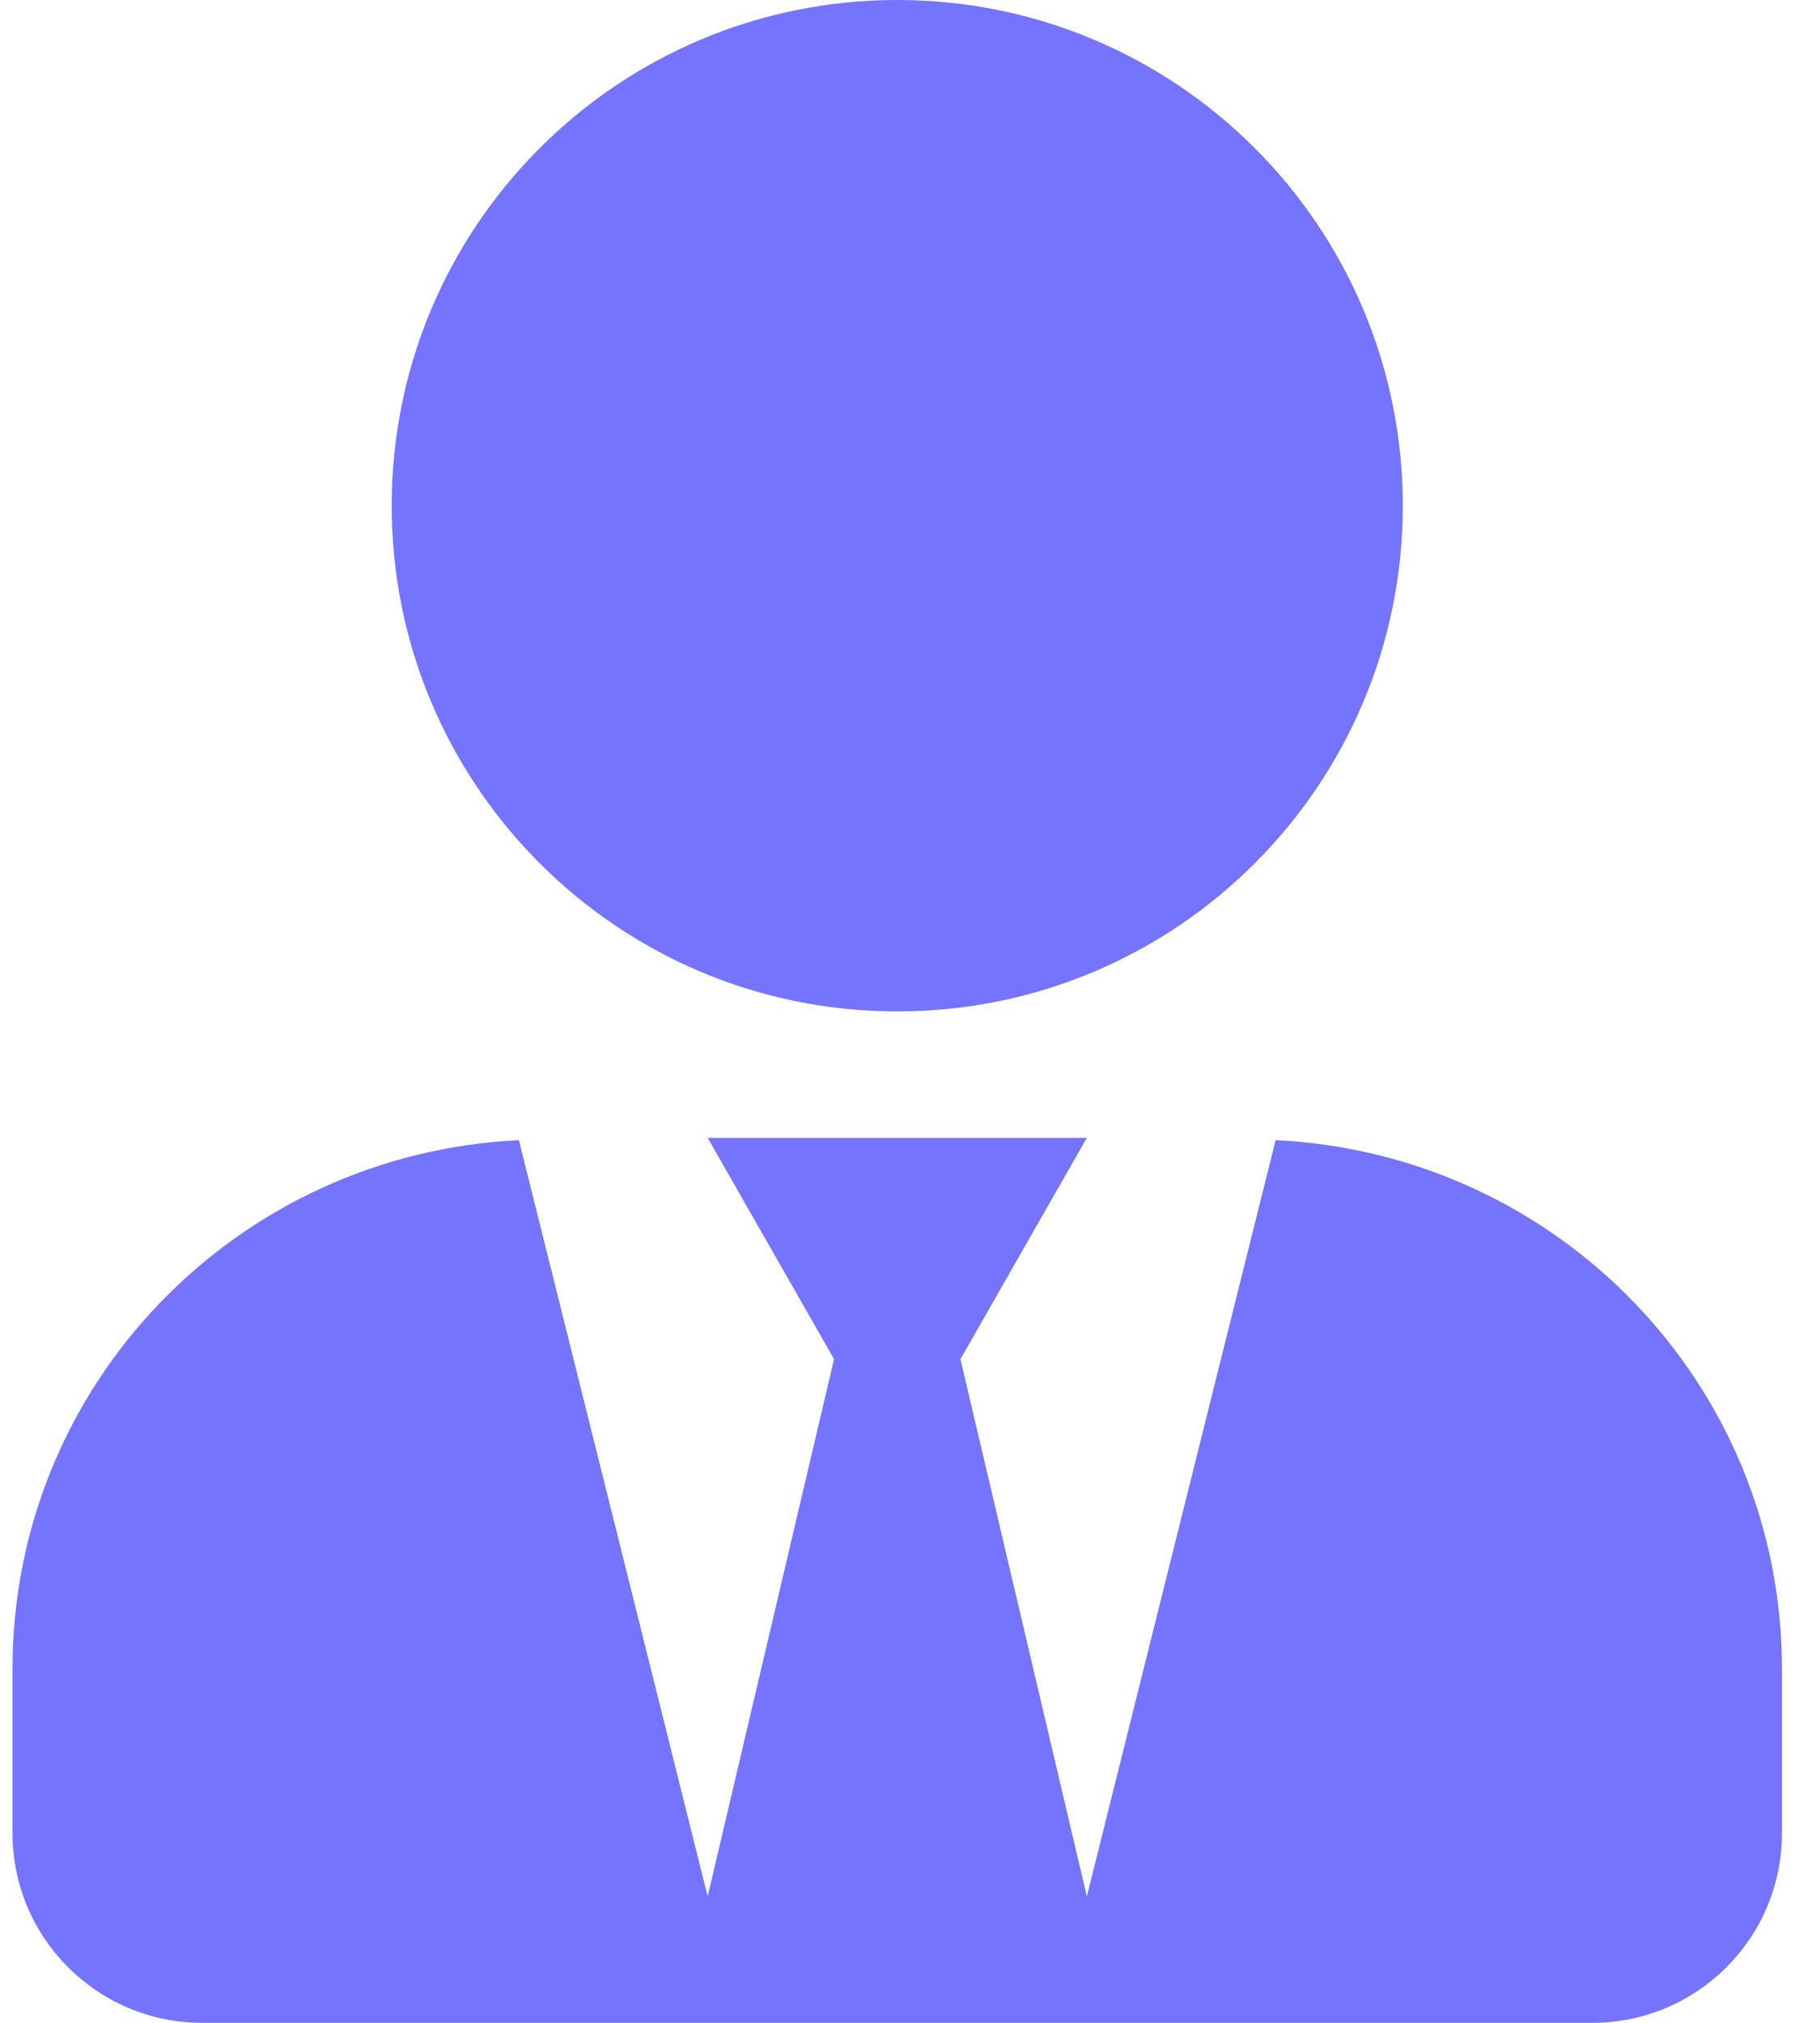 <svg xmlns="http://www.w3.org/2000/svg" width="18" height="20" viewBox="0 0 18 20" fill="none"><path d="M8.874 10C11.636 10 13.874 7.762 13.874 5C13.874 2.238 11.636 0 8.874 0C6.112 0 3.874 2.238 3.874 5C3.874 7.762 6.112 10 8.874 10ZM12.616 11.273L10.749 18.75L9.499 13.438L10.749 11.25H6.999L8.249 13.438L6.999 18.75L5.132 11.273C2.346 11.406 0.124 13.684 0.124 16.5V18.125C0.124 19.16 0.964 20 1.999 20H15.749C16.784 20 17.624 19.16 17.624 18.125V16.5C17.624 13.684 15.401 11.406 12.616 11.273Z" fill="#7574FF"></path></svg>